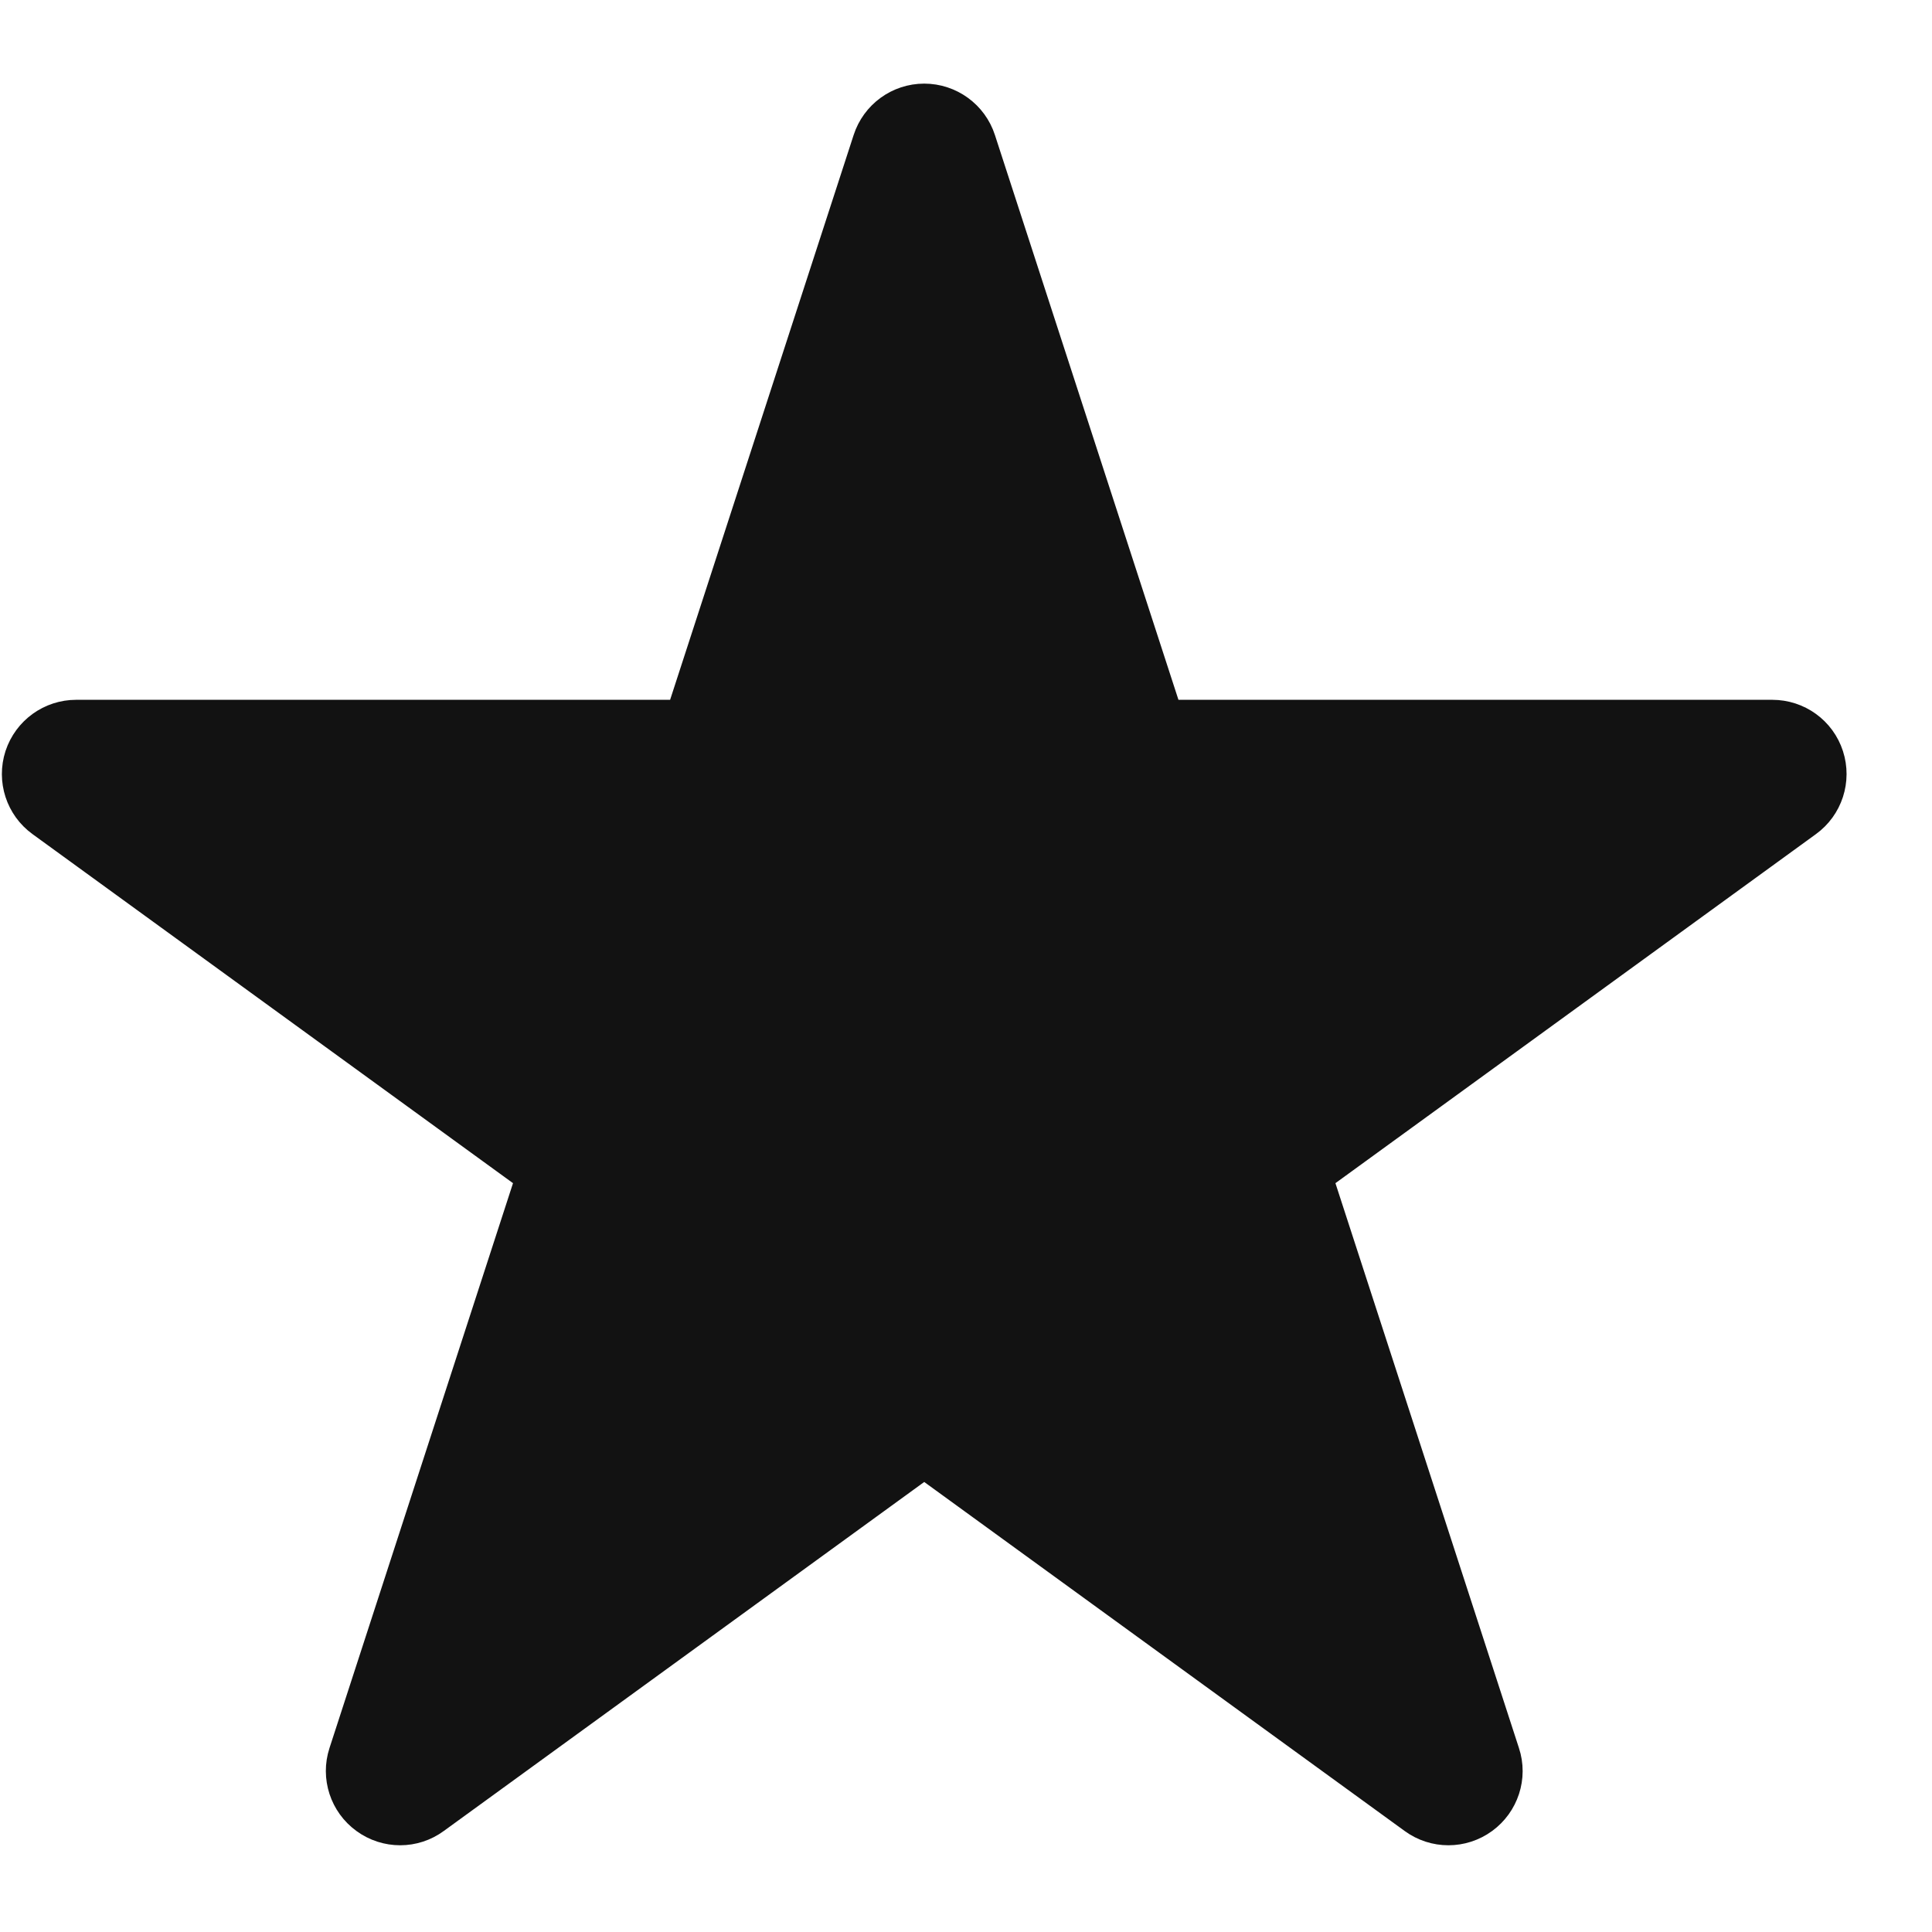 <svg width="16" height="16" viewBox="0 0 16 16" fill="none" xmlns="http://www.w3.org/2000/svg">
<path d="M7.947 1.213C7.906 1.086 7.787 1 7.654 1C7.521 1 7.403 1.086 7.362 1.213L5.773 6.103H0.631C0.498 6.103 0.38 6.188 0.338 6.315C0.297 6.442 0.342 6.581 0.45 6.659L4.61 9.681L3.021 14.572C2.98 14.698 3.025 14.837 3.133 14.915C3.241 14.994 3.387 14.994 3.494 14.915L7.654 11.893L11.814 14.915C11.922 14.994 12.068 14.994 12.176 14.915C12.283 14.837 12.329 14.698 12.287 14.572L10.698 9.681L14.858 6.659C14.966 6.581 15.011 6.442 14.97 6.315C14.929 6.188 14.811 6.103 14.677 6.103H9.536L7.947 1.213Z" fill="#121212" stroke="#121212" stroke-width="0.615" stroke-linejoin="round"/>
</svg>
